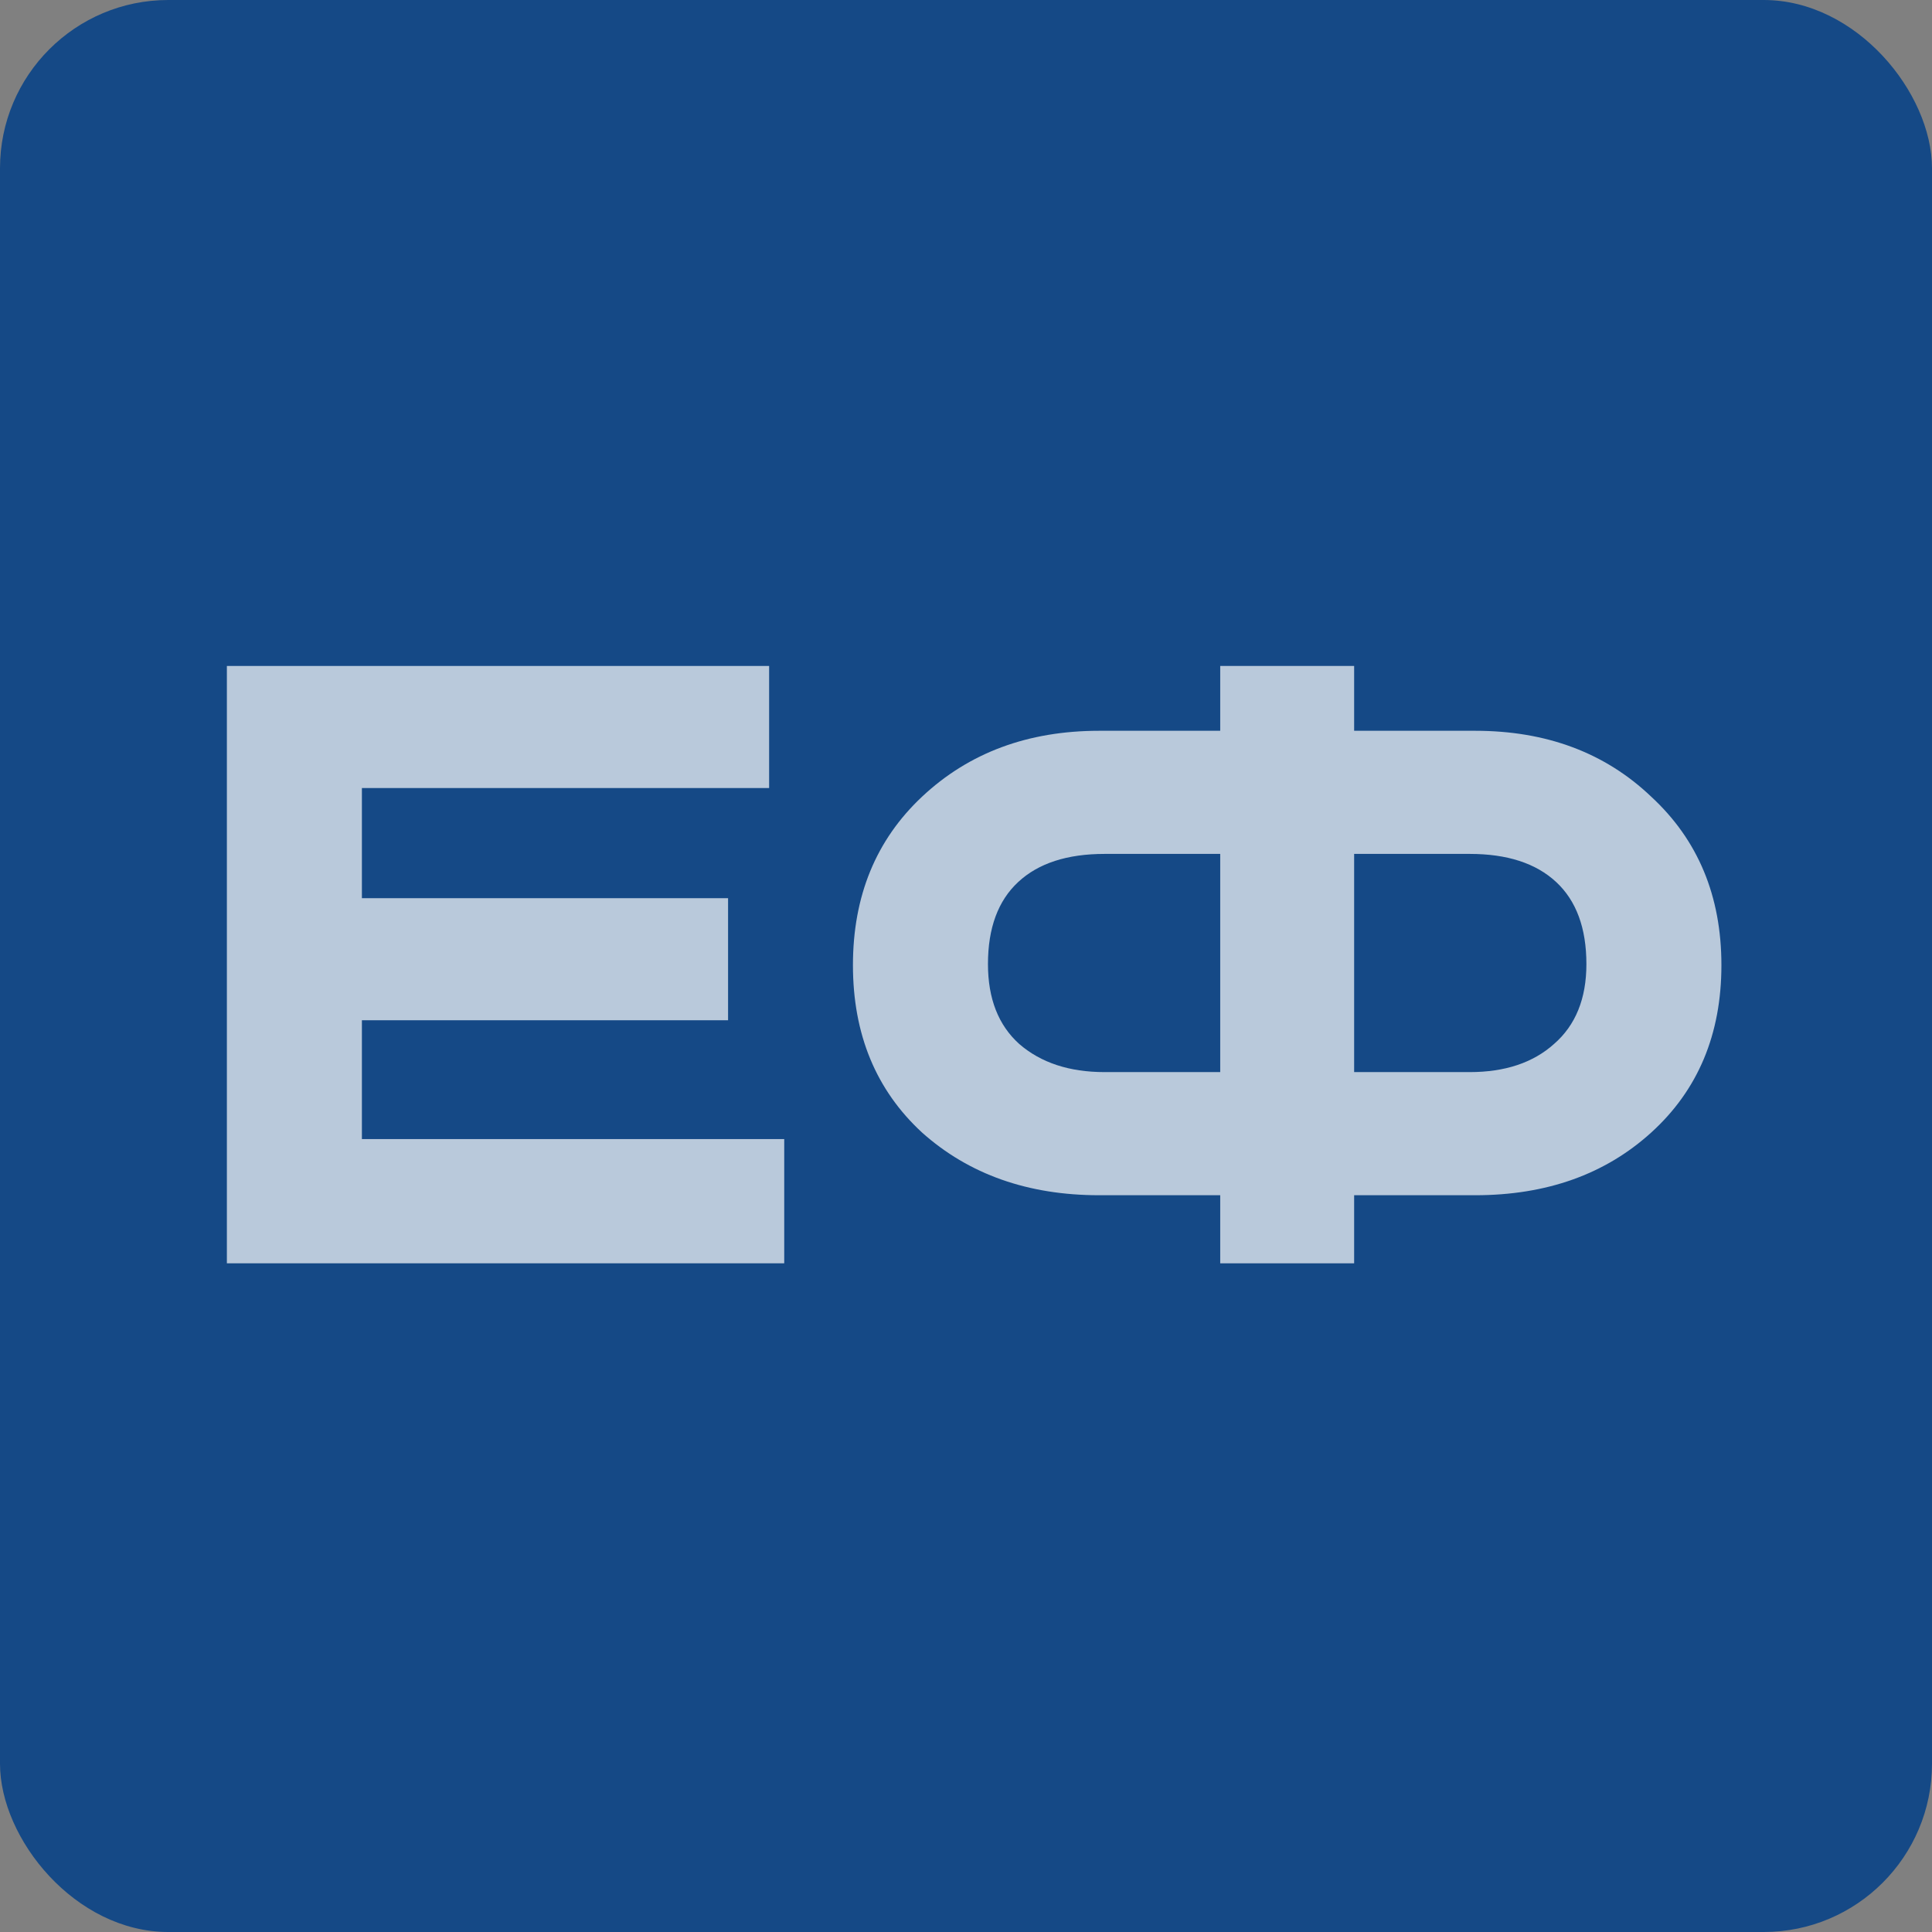 <?xml version="1.0" encoding="UTF-8"?> <svg xmlns="http://www.w3.org/2000/svg" width="60" height="60" viewBox="0 0 60 60" fill="none"><rect x="0" y="0" width="60" height="60" fill="#808080" stroke="none"/><rect width="60" height="60" rx="5.227" fill="#154986"></rect><g opacity="0.7"><path d="M7.046 20.682H23.886V24.473H11.239V27.894H22.611V31.685H11.239V35.375H24.355V39.233H7.046V20.682Z" fill="white"></path><path d="M37.895 22.695V20.682H42.054V22.695H45.811C48.025 22.695 49.848 23.377 51.279 24.741C52.733 26.083 53.46 27.827 53.46 29.974C53.46 32.121 52.733 33.854 51.279 35.173C49.848 36.471 48.025 37.119 45.811 37.119H42.054V39.233H37.895V37.119H34.138C31.924 37.119 30.09 36.471 28.636 35.173C27.205 33.854 26.489 32.121 26.489 29.974C26.489 27.827 27.205 26.083 28.636 24.741C30.09 23.377 31.924 22.695 34.138 22.695H37.895ZM37.895 26.519H34.305C33.142 26.519 32.248 26.809 31.622 27.391C30.995 27.972 30.682 28.822 30.682 29.94C30.682 31.014 31.007 31.841 31.655 32.423C32.326 33.004 33.209 33.295 34.305 33.295H37.895V26.519ZM42.054 26.519V33.295H45.644C46.739 33.295 47.612 33.004 48.26 32.423C48.931 31.841 49.267 31.014 49.267 29.94C49.267 28.822 48.953 27.972 48.327 27.391C47.701 26.809 46.806 26.519 45.644 26.519H42.054Z" fill="white"></path></g></svg> 